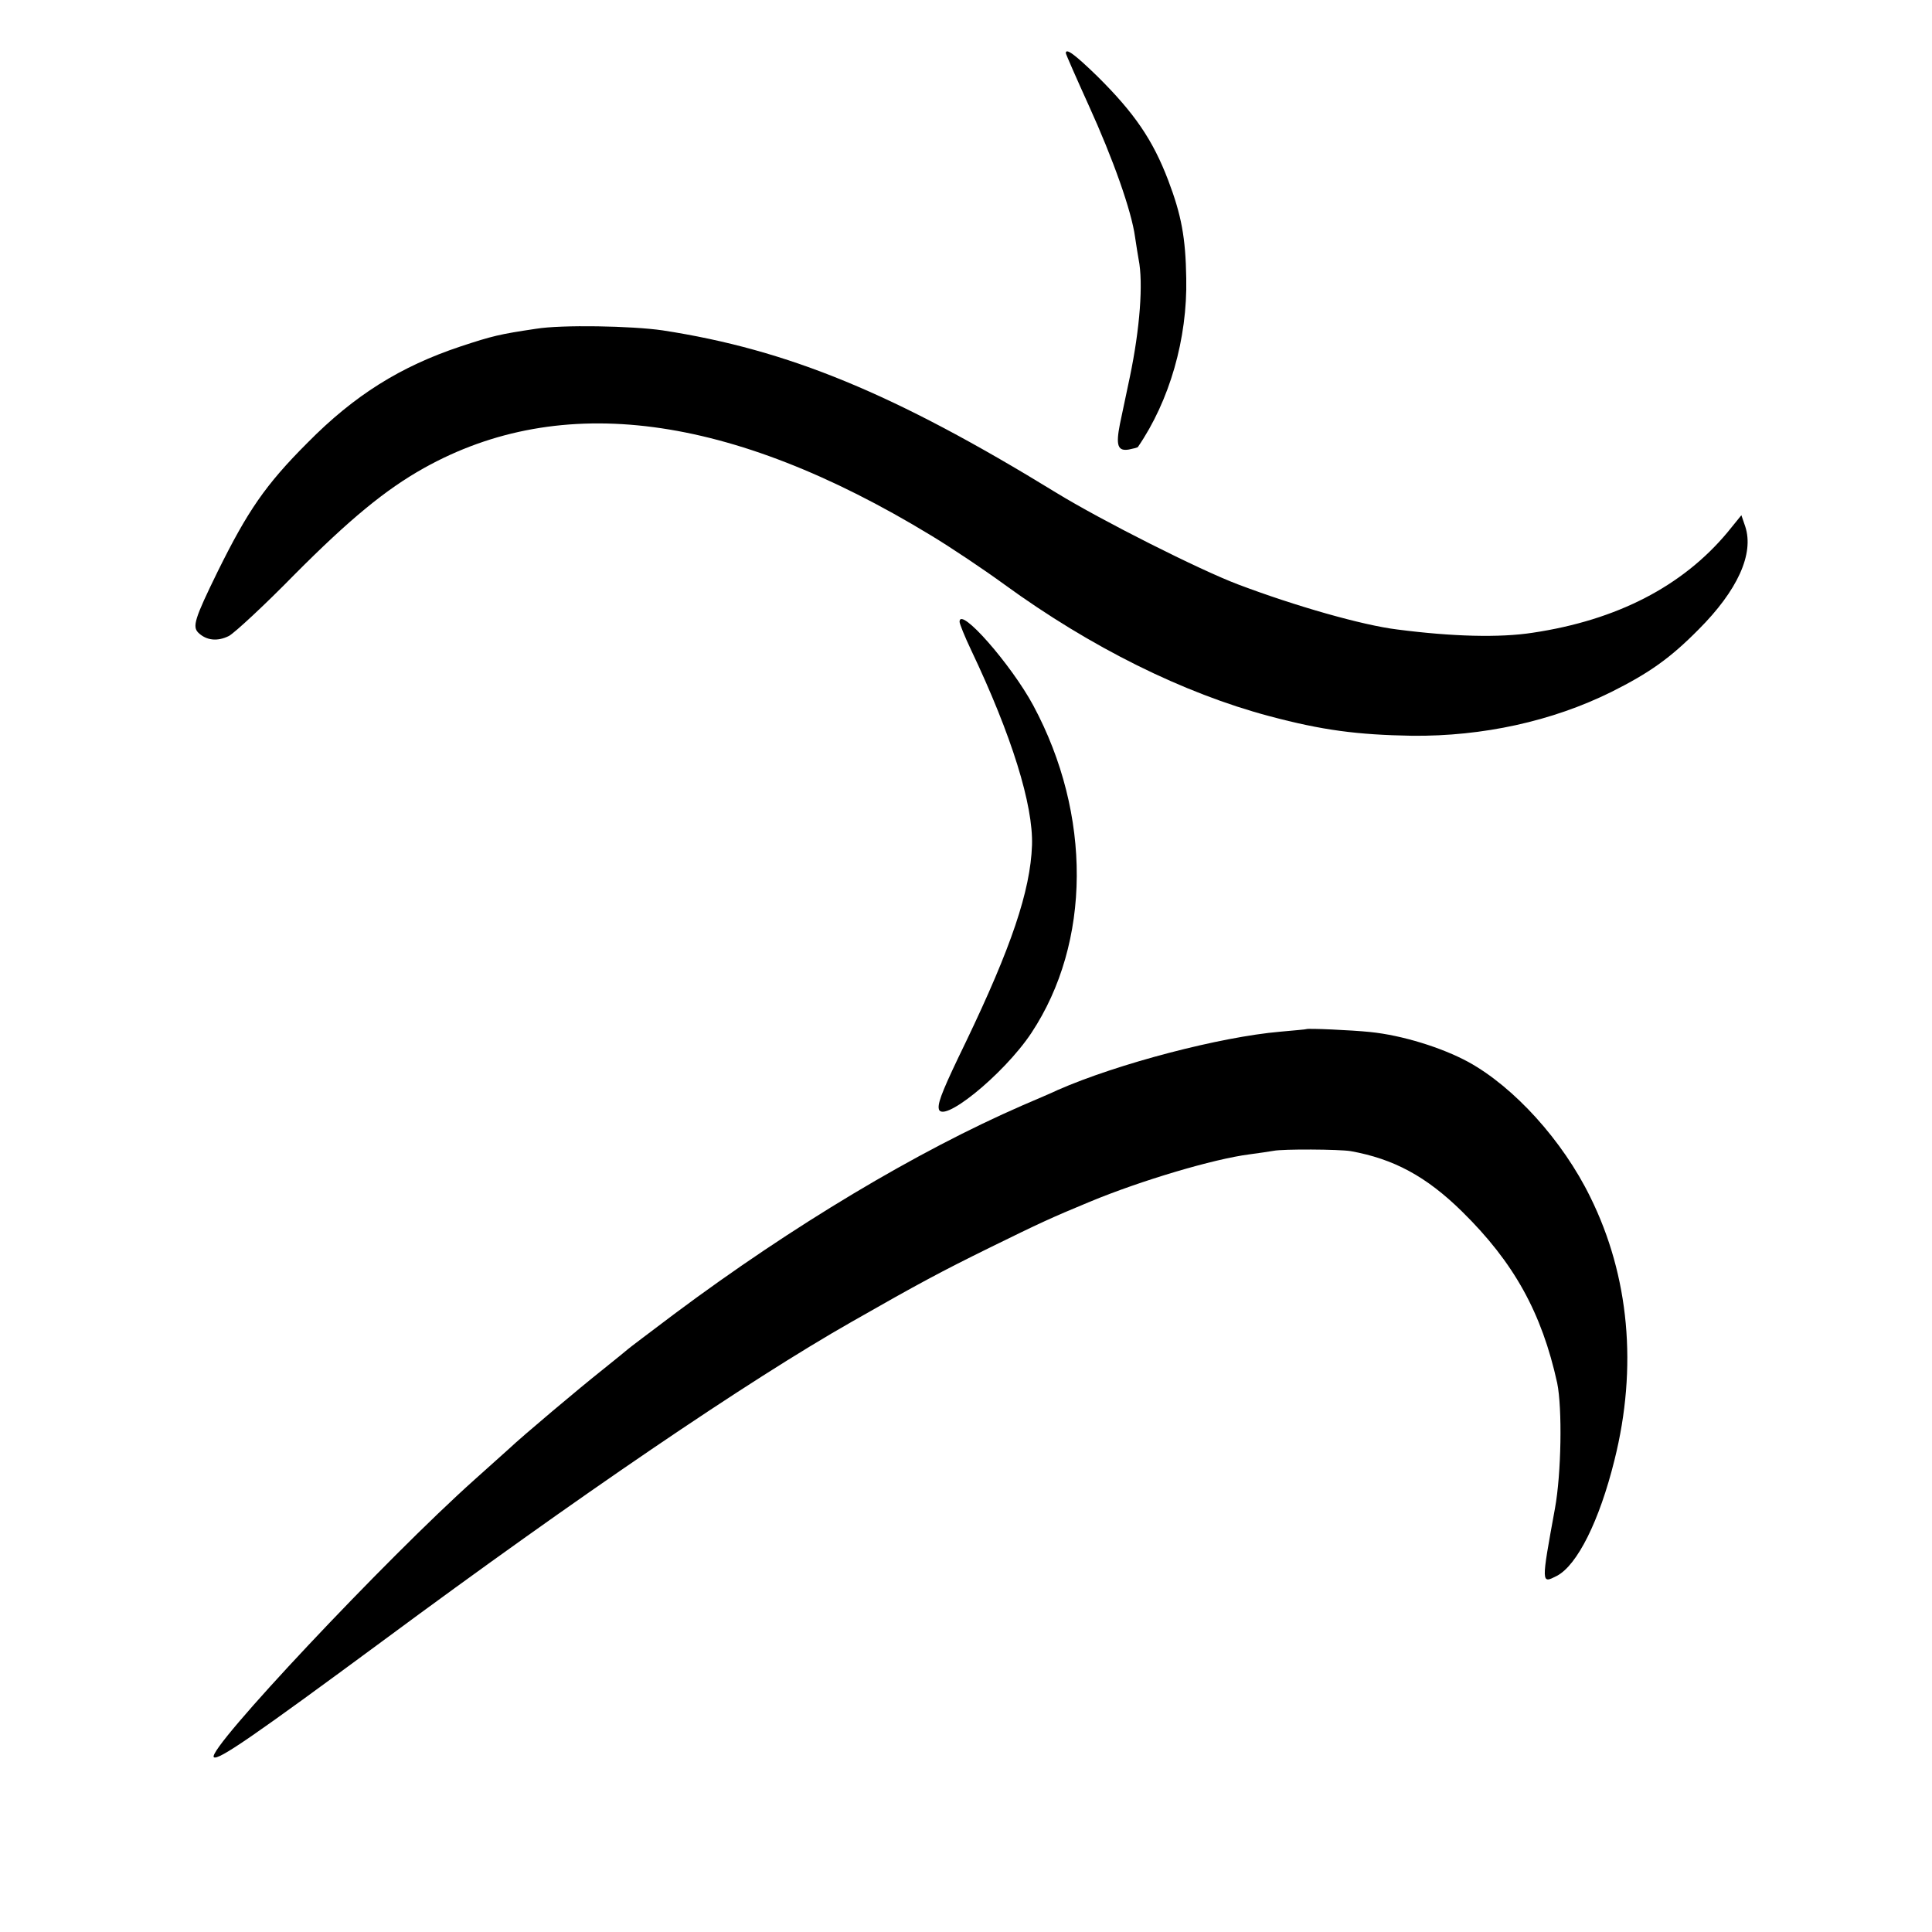 <?xml version="1.0" standalone="no"?>
<!DOCTYPE svg PUBLIC "-//W3C//DTD SVG 20010904//EN"
 "http://www.w3.org/TR/2001/REC-SVG-20010904/DTD/svg10.dtd">
<svg version="1.0" xmlns="http://www.w3.org/2000/svg"
 width="600pt" height="600pt" viewBox="0 0 600 600"
 preserveAspectRatio="xMidYMid meet">
<g transform="translate(0,600) scale(0.1,-0.1)"
fill="#000000" stroke="none">
<path d="M3310 5835 c0 -3 32 -76 71 -162 76 -167 133 -328 144 -409 4 -27 9
-58 11 -69 15 -74 4 -216 -27 -365 -11 -52 -25 -118 -31 -147 -13 -66 -7 -85
28 -79 15 3 27 6 28 8 98 143 154 336 150 524 -2 126 -15 196 -56 304 -48 126
-105 209 -220 323 -69 67 -98 89 -98 72z"/>
<path d="M1665 4979 c-114 -17 -135 -22 -235 -55 -186 -62 -329 -151 -475
-299 -131 -131 -186 -212 -279 -400 -72 -147 -79 -171 -60 -190 25 -24 59 -28
95 -10 18 10 110 95 203 190 172 173 284 265 402 331 427 239 952 170 1574
-208 63 -38 166 -107 229 -153 268 -195 556 -338 823 -409 165 -44 273 -58
444 -61 219 -2 434 45 618 136 118 59 183 105 271 194 121 121 173 235 145
320 l-12 35 -43 -53 c-140 -168 -344 -273 -605 -312 -103 -16 -250 -12 -420
10 -108 13 -318 73 -495 140 -119 45 -423 198 -565 285 -502 308 -832 444
-1222 504 -96 14 -314 18 -393 5z"/>
<path d="M2980 4069 c0 -6 16 -46 36 -88 126 -265 193 -481 189 -606 -5 -142
-65 -318 -205 -610 -68 -140 -86 -184 -85 -205 2 -59 201 101 288 232 186 281
188 678 6 1017 -69 128 -229 310 -229 260z"/>
<path d="M4057 2804 c-1 -1 -38 -4 -81 -8 -186 -16 -504 -99 -691 -181 -16 -8
-66 -29 -110 -48 -328 -143 -713 -373 -1080 -647 -77 -58 -142 -107 -145 -110
-3 -3 -39 -32 -80 -65 -67 -53 -249 -206 -290 -245 -9 -8 -57 -51 -106 -95
-273 -244 -833 -839 -810 -862 12 -12 125 66 526 362 604 447 1133 807 1455
990 210 120 280 157 426 229 161 79 191 93 314 144 159 66 385 133 495 147 30
4 64 9 75 11 29 6 204 5 240 -1 133 -24 234 -78 345 -187 162 -159 248 -315
296 -533 16 -78 13 -281 -7 -390 -43 -236 -43 -234 6 -209 63 33 132 170 179
360 72 288 46 571 -75 816 -86 176 -237 342 -379 420 -83 45 -206 83 -305 93
-58 6 -194 12 -198 9z"/>
</g>
</svg>
